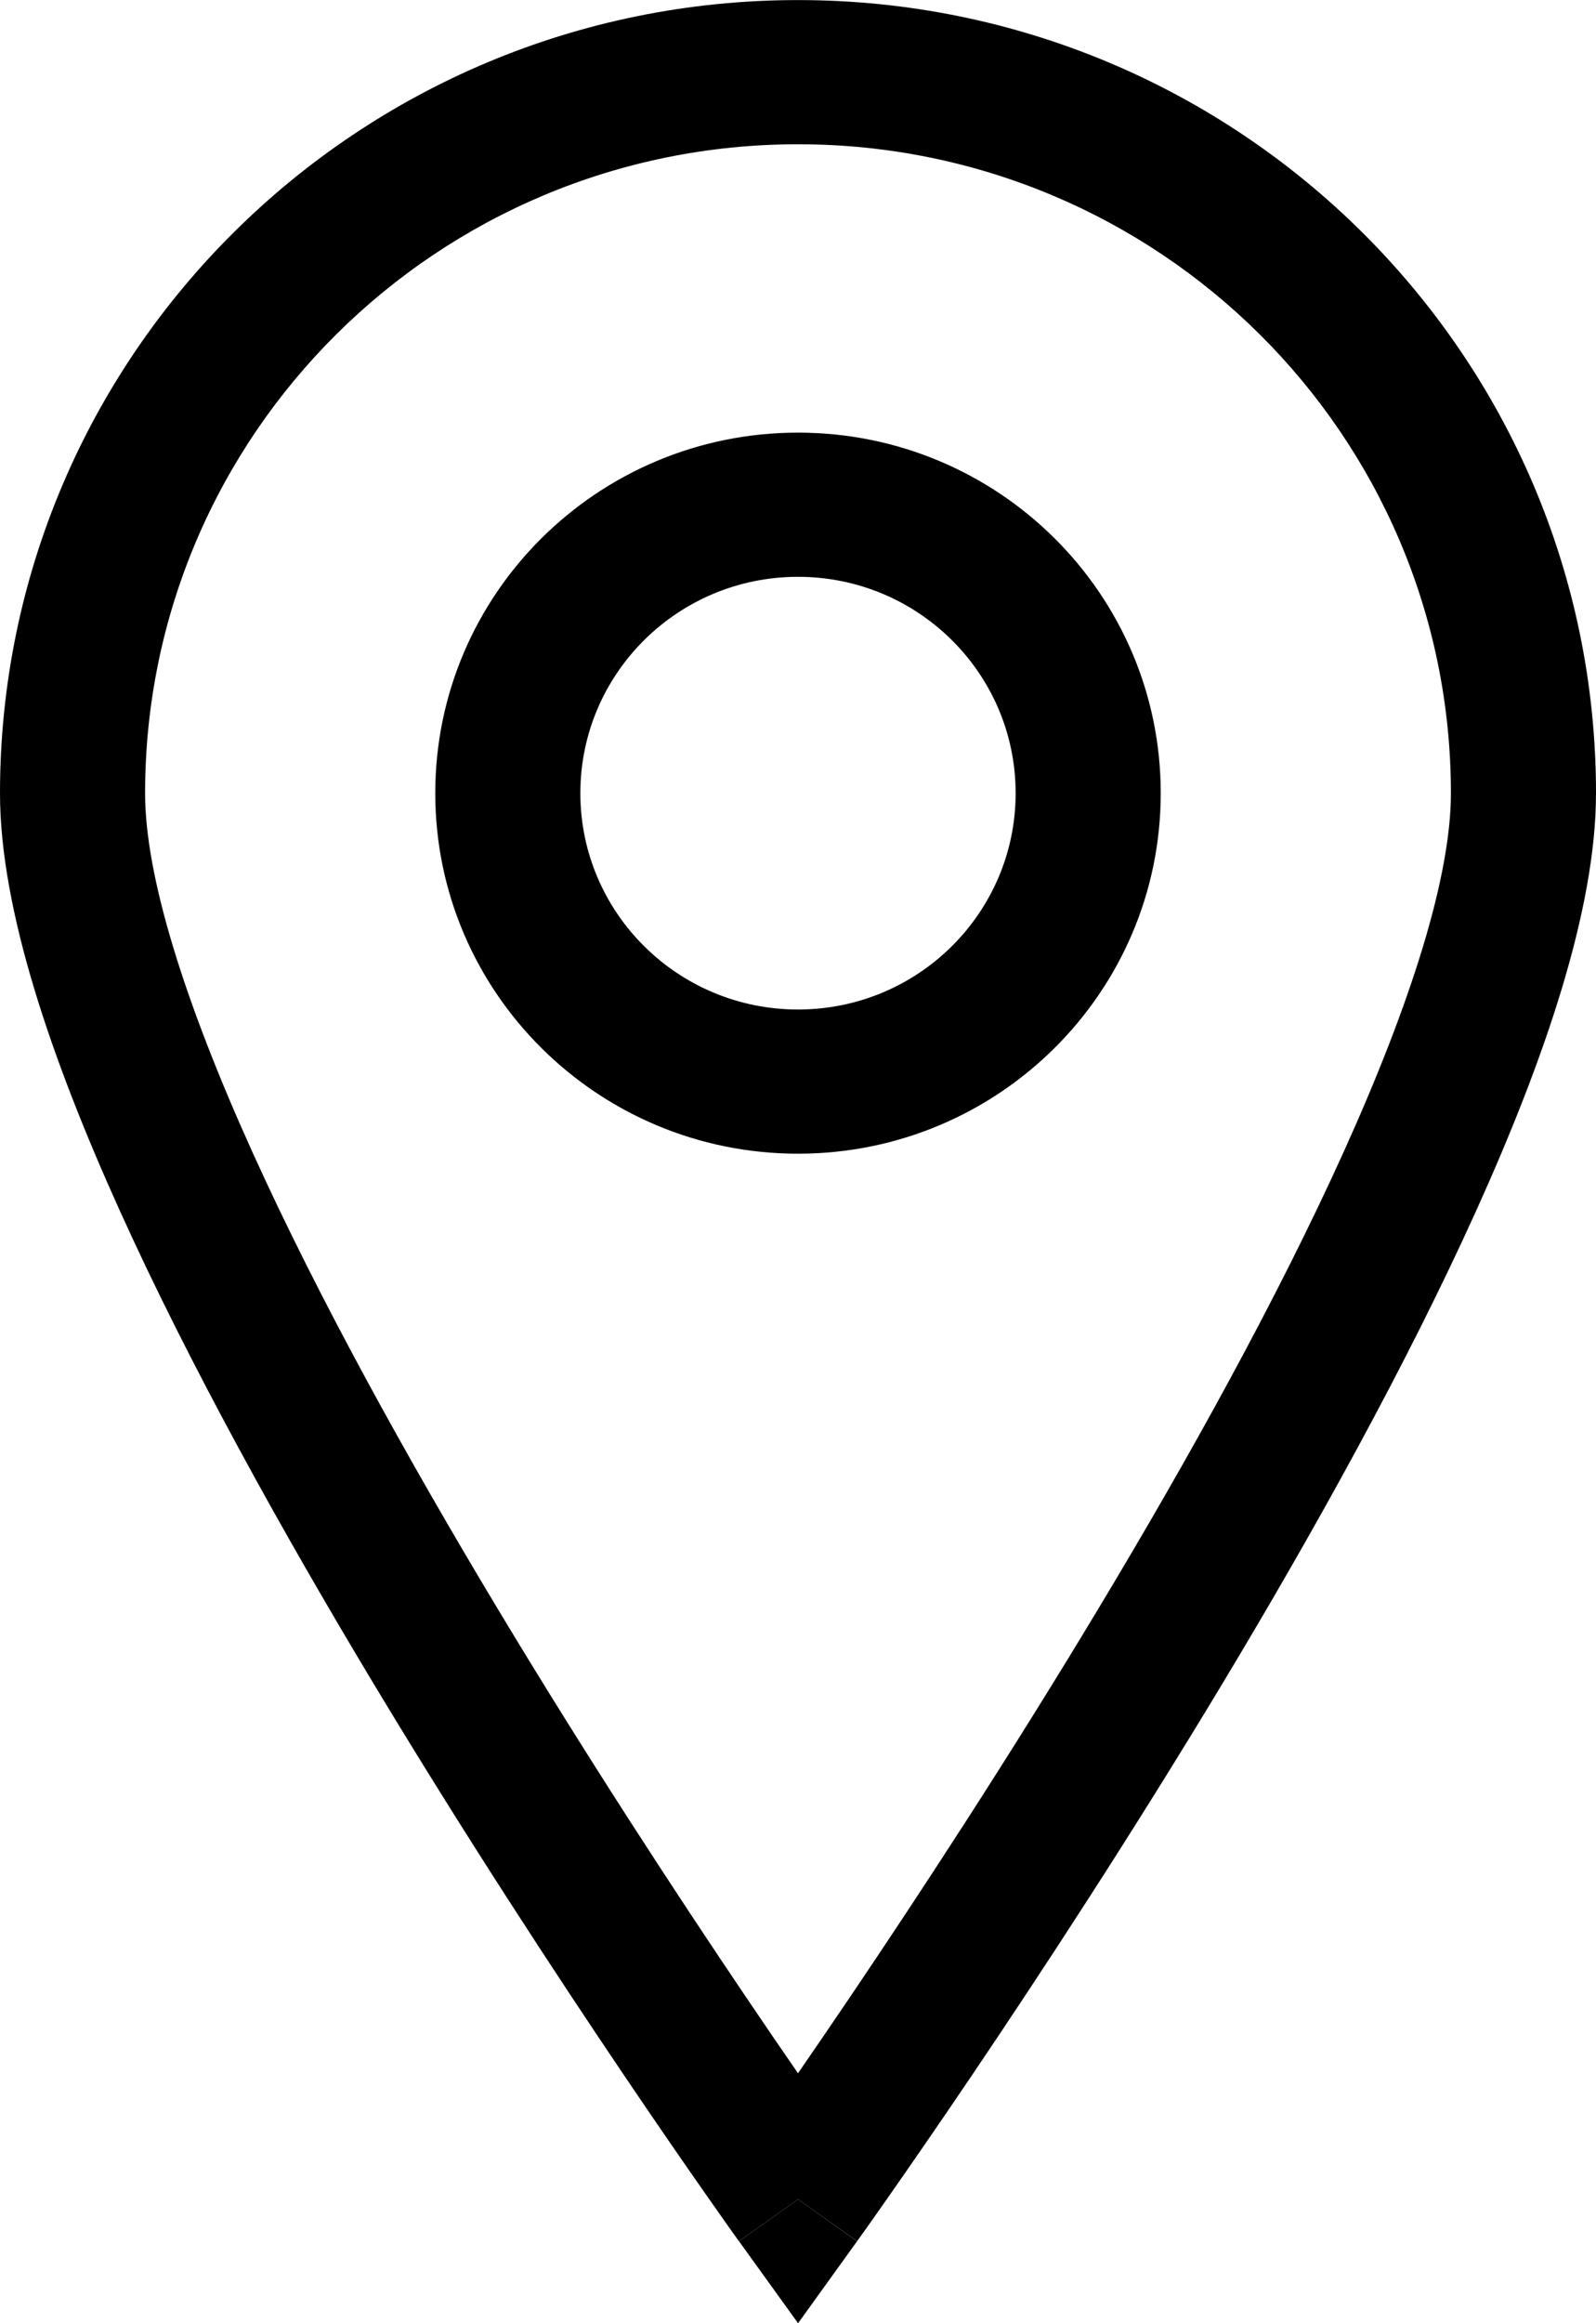 <?xml version="1.0" encoding="UTF-8"?> <svg xmlns="http://www.w3.org/2000/svg" fill="none" height="32" viewBox="0 0 22 32" width="22"><g fill="#000"><path d="m10.187 30.871s0.0 0.0.814-.578l.813.578-.813 1.129z"></path><g clip-rule="evenodd" fill-rule="evenodd"><path d="m11 5.959c-2.761 0-5 2.223-5 4.966 0 2.743 2.239 4.966 5 4.966 2.761 0 5-2.223 5-4.966 0-2.743-2.239-4.966-5-4.966zm-3 4.966c0-1.646 1.343-2.98 3-2.98 1.657 0 3 1.334 3 2.98 0 1.646-1.343 2.98-3 2.98-1.657 0-3-1.334-3-2.98z"></path><path d="m10.187 30.871.814-.578c.813.578.814.577.814.577l.007-.01.022-.031.086-.12c.074-.105.183-.258.321-.456.276-.394.67-.963 1.142-1.661.944-1.397 2.204-3.319 3.466-5.416 1.26-2.094 2.531-4.381 3.491-6.503.942-2.083 1.65-4.147 1.65-5.747 0-6.034-4.925-10.925-11-10.925-6.075 0-11 4.891-11 10.925 0 1.6.708 3.665 1.65 5.747.96 2.122 2.232 4.409 3.491 6.503 1.262 2.098 2.522 4.019 3.466 5.416.472.699.866 1.267 1.142 1.661.138.197.247.351.321.456l.086.12.022.031zm-8.187-19.945c0-4.937 4.029-8.939 9-8.939 4.971 0 9 4.002 9 8.939 0 1.143-.542 2.87-1.475 4.933-.915 2.023-2.143 4.236-3.384 6.298-1.238 2.059-2.478 3.95-3.409 5.328-.274.405-.52.765-.732 1.072-.212-.307-.459-.667-.732-1.072-.931-1.378-2.171-3.269-3.409-5.328-1.24-2.062-2.469-4.275-3.384-6.298-.933-2.063-1.475-3.791-1.475-4.933z"></path></g></g></svg> 